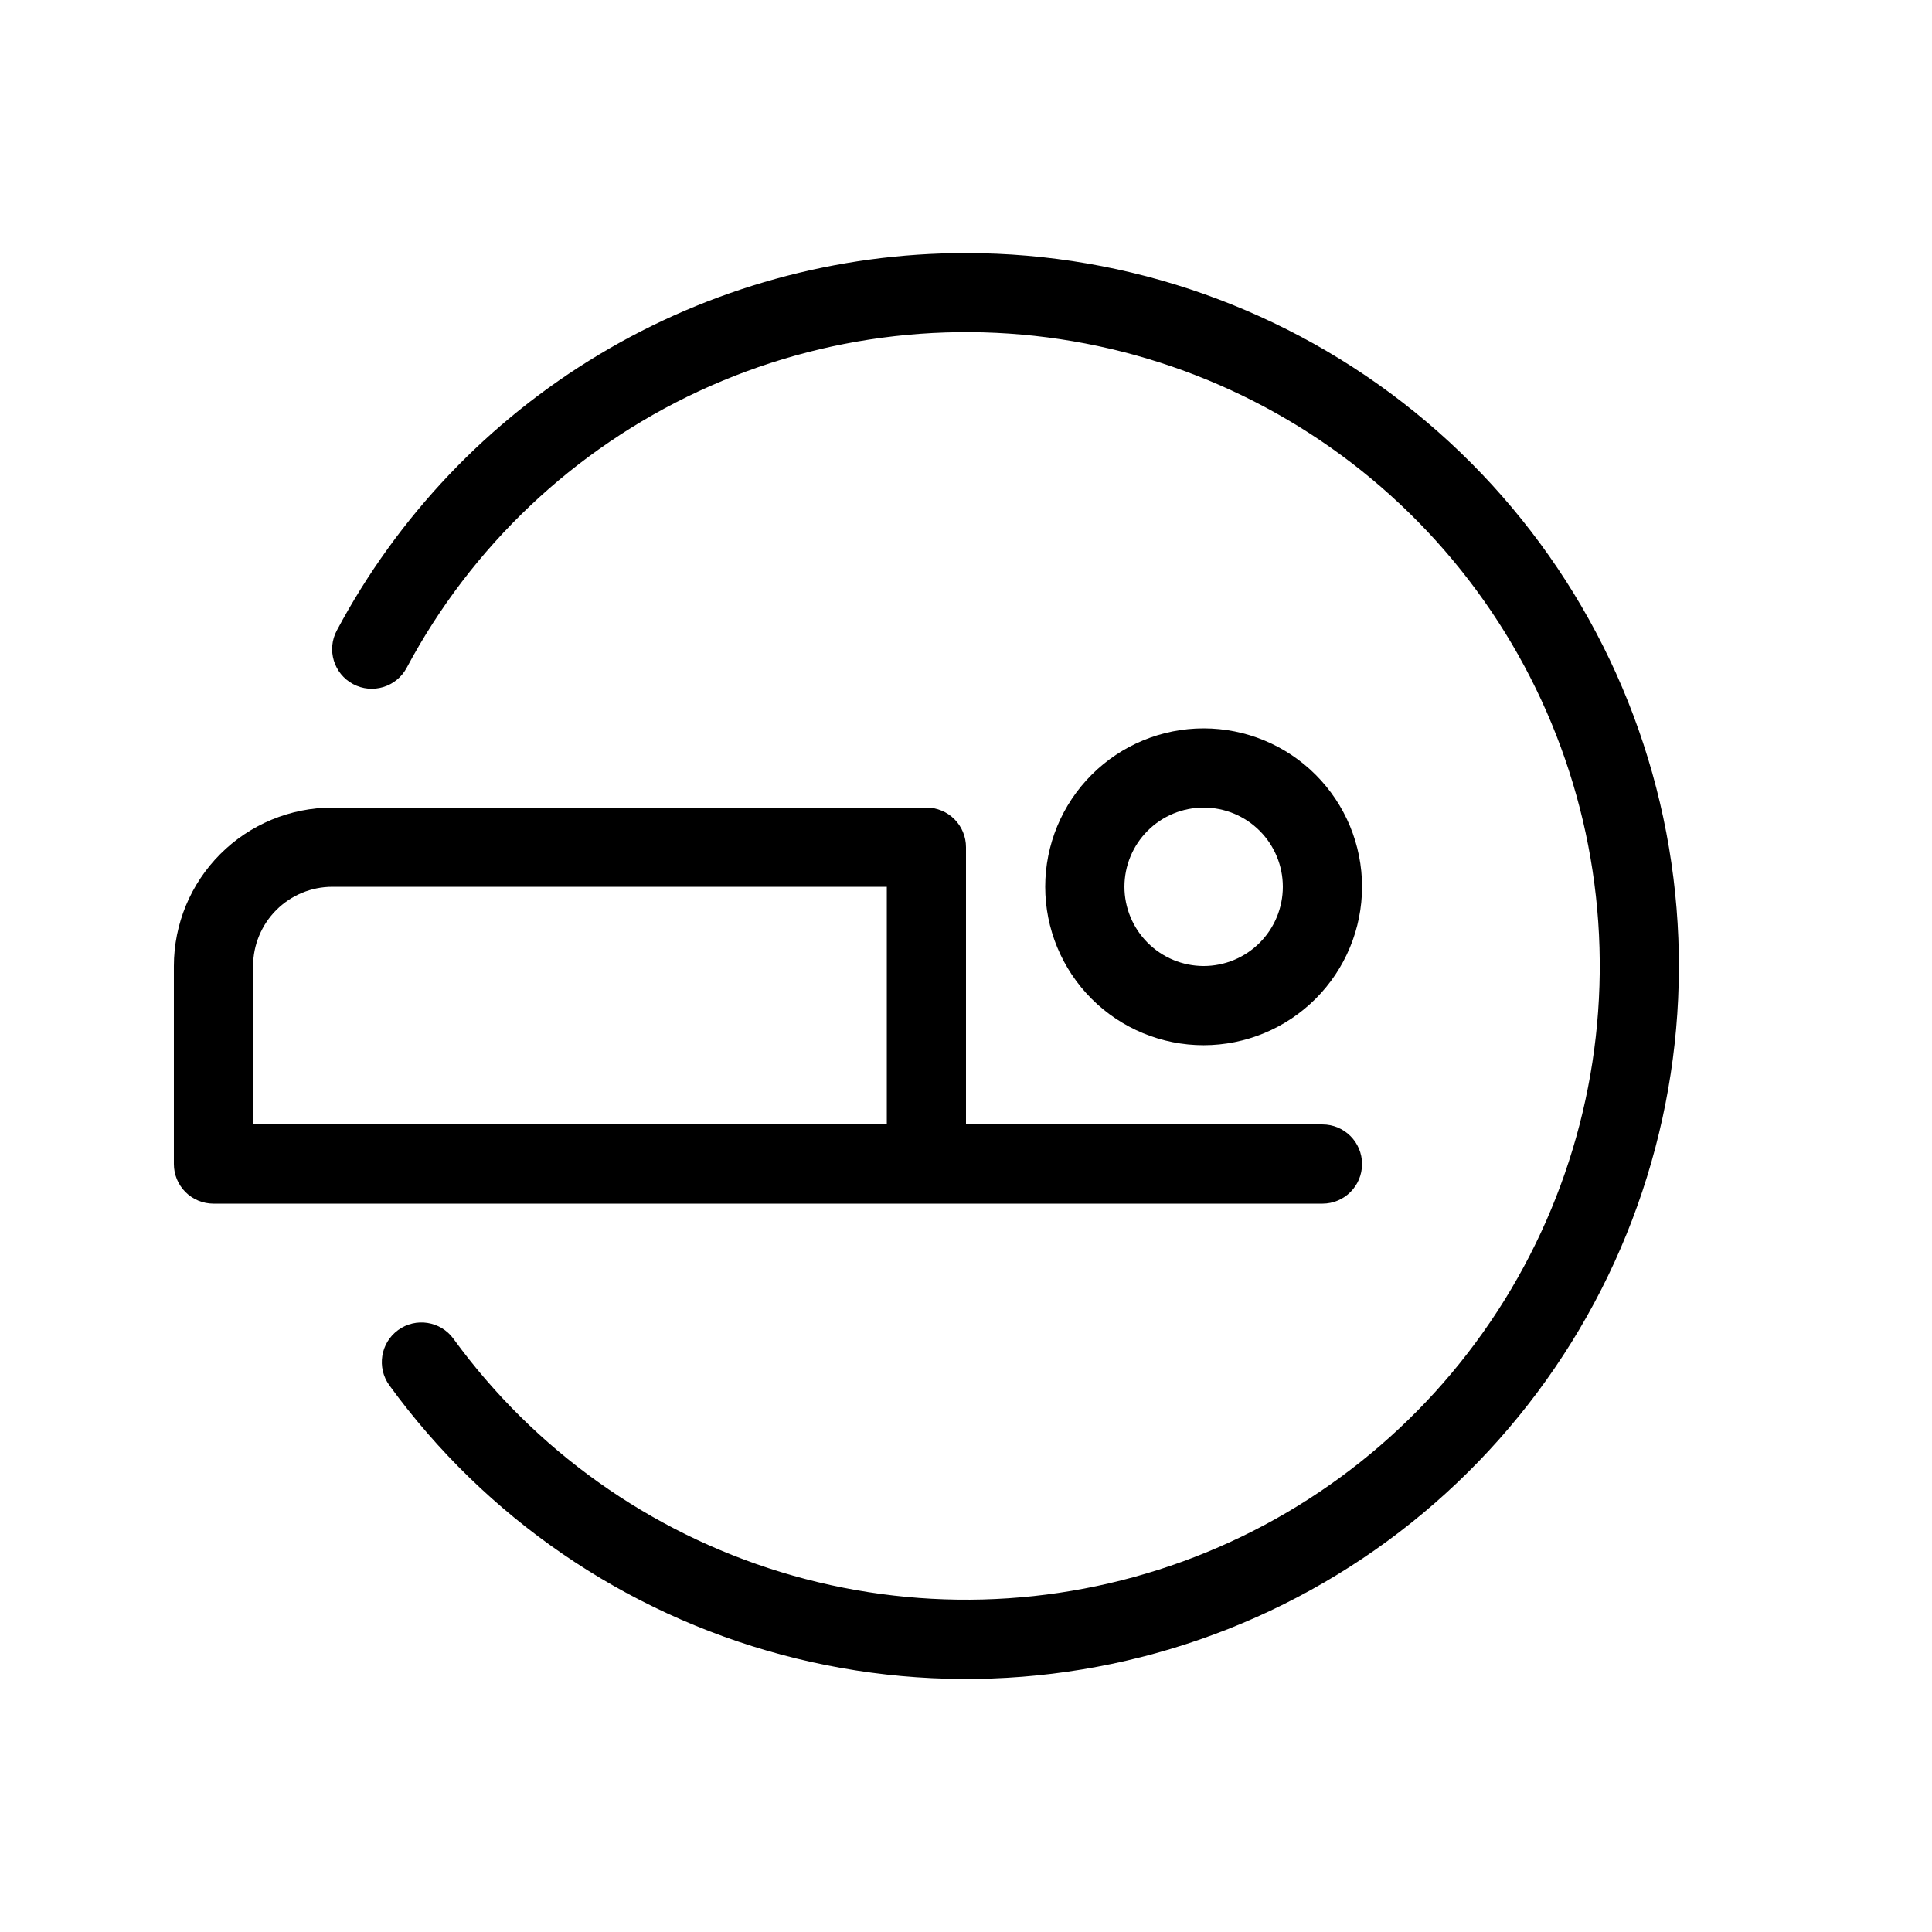 <?xml version="1.0" encoding="UTF-8"?>
<!-- Uploaded to: SVG Repo, www.svgrepo.com, Generator: SVG Repo Mixer Tools -->
<svg fill="#000000" width="800px" height="800px" version="1.1" viewBox="144 144 512 512" xmlns="http://www.w3.org/2000/svg">
 <g>
  <path d="m400 211.07c-34.254-0.027-67.863 9.27-97.238 26.887-29.371 17.617-53.395 42.895-69.5 73.121-2.734 5.113-0.809 11.473 4.305 14.207 5.113 2.734 11.473 0.809 14.207-4.305 17.148-32.176 44.301-57.895 77.355-73.277 33.059-15.383 70.219-19.594 105.88-11.992 35.66 7.602 67.875 26.598 91.785 54.125 23.91 27.527 38.215 62.082 40.75 98.453 2.539 36.375-6.828 72.582-26.688 103.16-19.855 30.578-49.121 53.867-83.383 66.344-34.258 12.477-71.645 13.469-106.52 2.824-34.871-10.645-65.332-32.348-86.781-61.828-3.414-4.688-9.98-5.723-14.668-2.309-4.688 3.414-5.719 9.98-2.305 14.668 25.457 35 62.164 60.199 103.97 71.379 41.812 11.184 86.195 7.672 125.73-9.945 39.531-17.621 71.816-48.277 91.453-86.844 19.641-38.57 25.441-82.711 16.438-125.04-9.008-42.332-32.273-80.293-65.91-107.53-33.637-27.234-75.605-42.098-118.88-42.098z"/>
  <path d="m504.96 379.01c0-11.137-4.422-21.816-12.297-29.688-7.871-7.875-18.551-12.297-29.684-12.297-11.137 0-21.816 4.422-29.688 12.297-7.875 7.871-12.297 18.551-12.297 29.688 0 11.133 4.422 21.812 12.297 29.688 7.871 7.871 18.551 12.297 29.688 12.297 11.129-0.012 21.801-4.441 29.672-12.312 7.871-7.871 12.301-18.543 12.309-29.672zm-62.977 0h0.004c0-5.57 2.211-10.91 6.148-14.844 3.934-3.938 9.273-6.148 14.844-6.148 5.566 0 10.906 2.211 14.84 6.148 3.938 3.934 6.148 9.273 6.148 14.844 0 5.566-2.211 10.906-6.148 14.844-3.934 3.934-9.273 6.148-14.84 6.148-5.566-0.008-10.902-2.223-14.836-6.156-3.938-3.938-6.152-9.273-6.156-14.836z"/>
  <path d="m494.46 462.98c5.797 0 10.496-4.699 10.496-10.496s-4.699-10.496-10.496-10.496h-94.461v-73.473c0-2.785-1.105-5.457-3.074-7.426s-4.641-3.074-7.422-3.07h-157.44c-11.133 0.012-21.805 4.438-29.676 12.309-7.871 7.871-12.297 18.543-12.309 29.676v52.48c0 2.781 1.102 5.453 3.07 7.422s4.641 3.074 7.426 3.074zm-283.39-62.977c0.008-5.566 2.223-10.902 6.156-14.836 3.934-3.938 9.27-6.152 14.836-6.156h146.95v62.977h-167.94z"/>
 </g>
</svg>